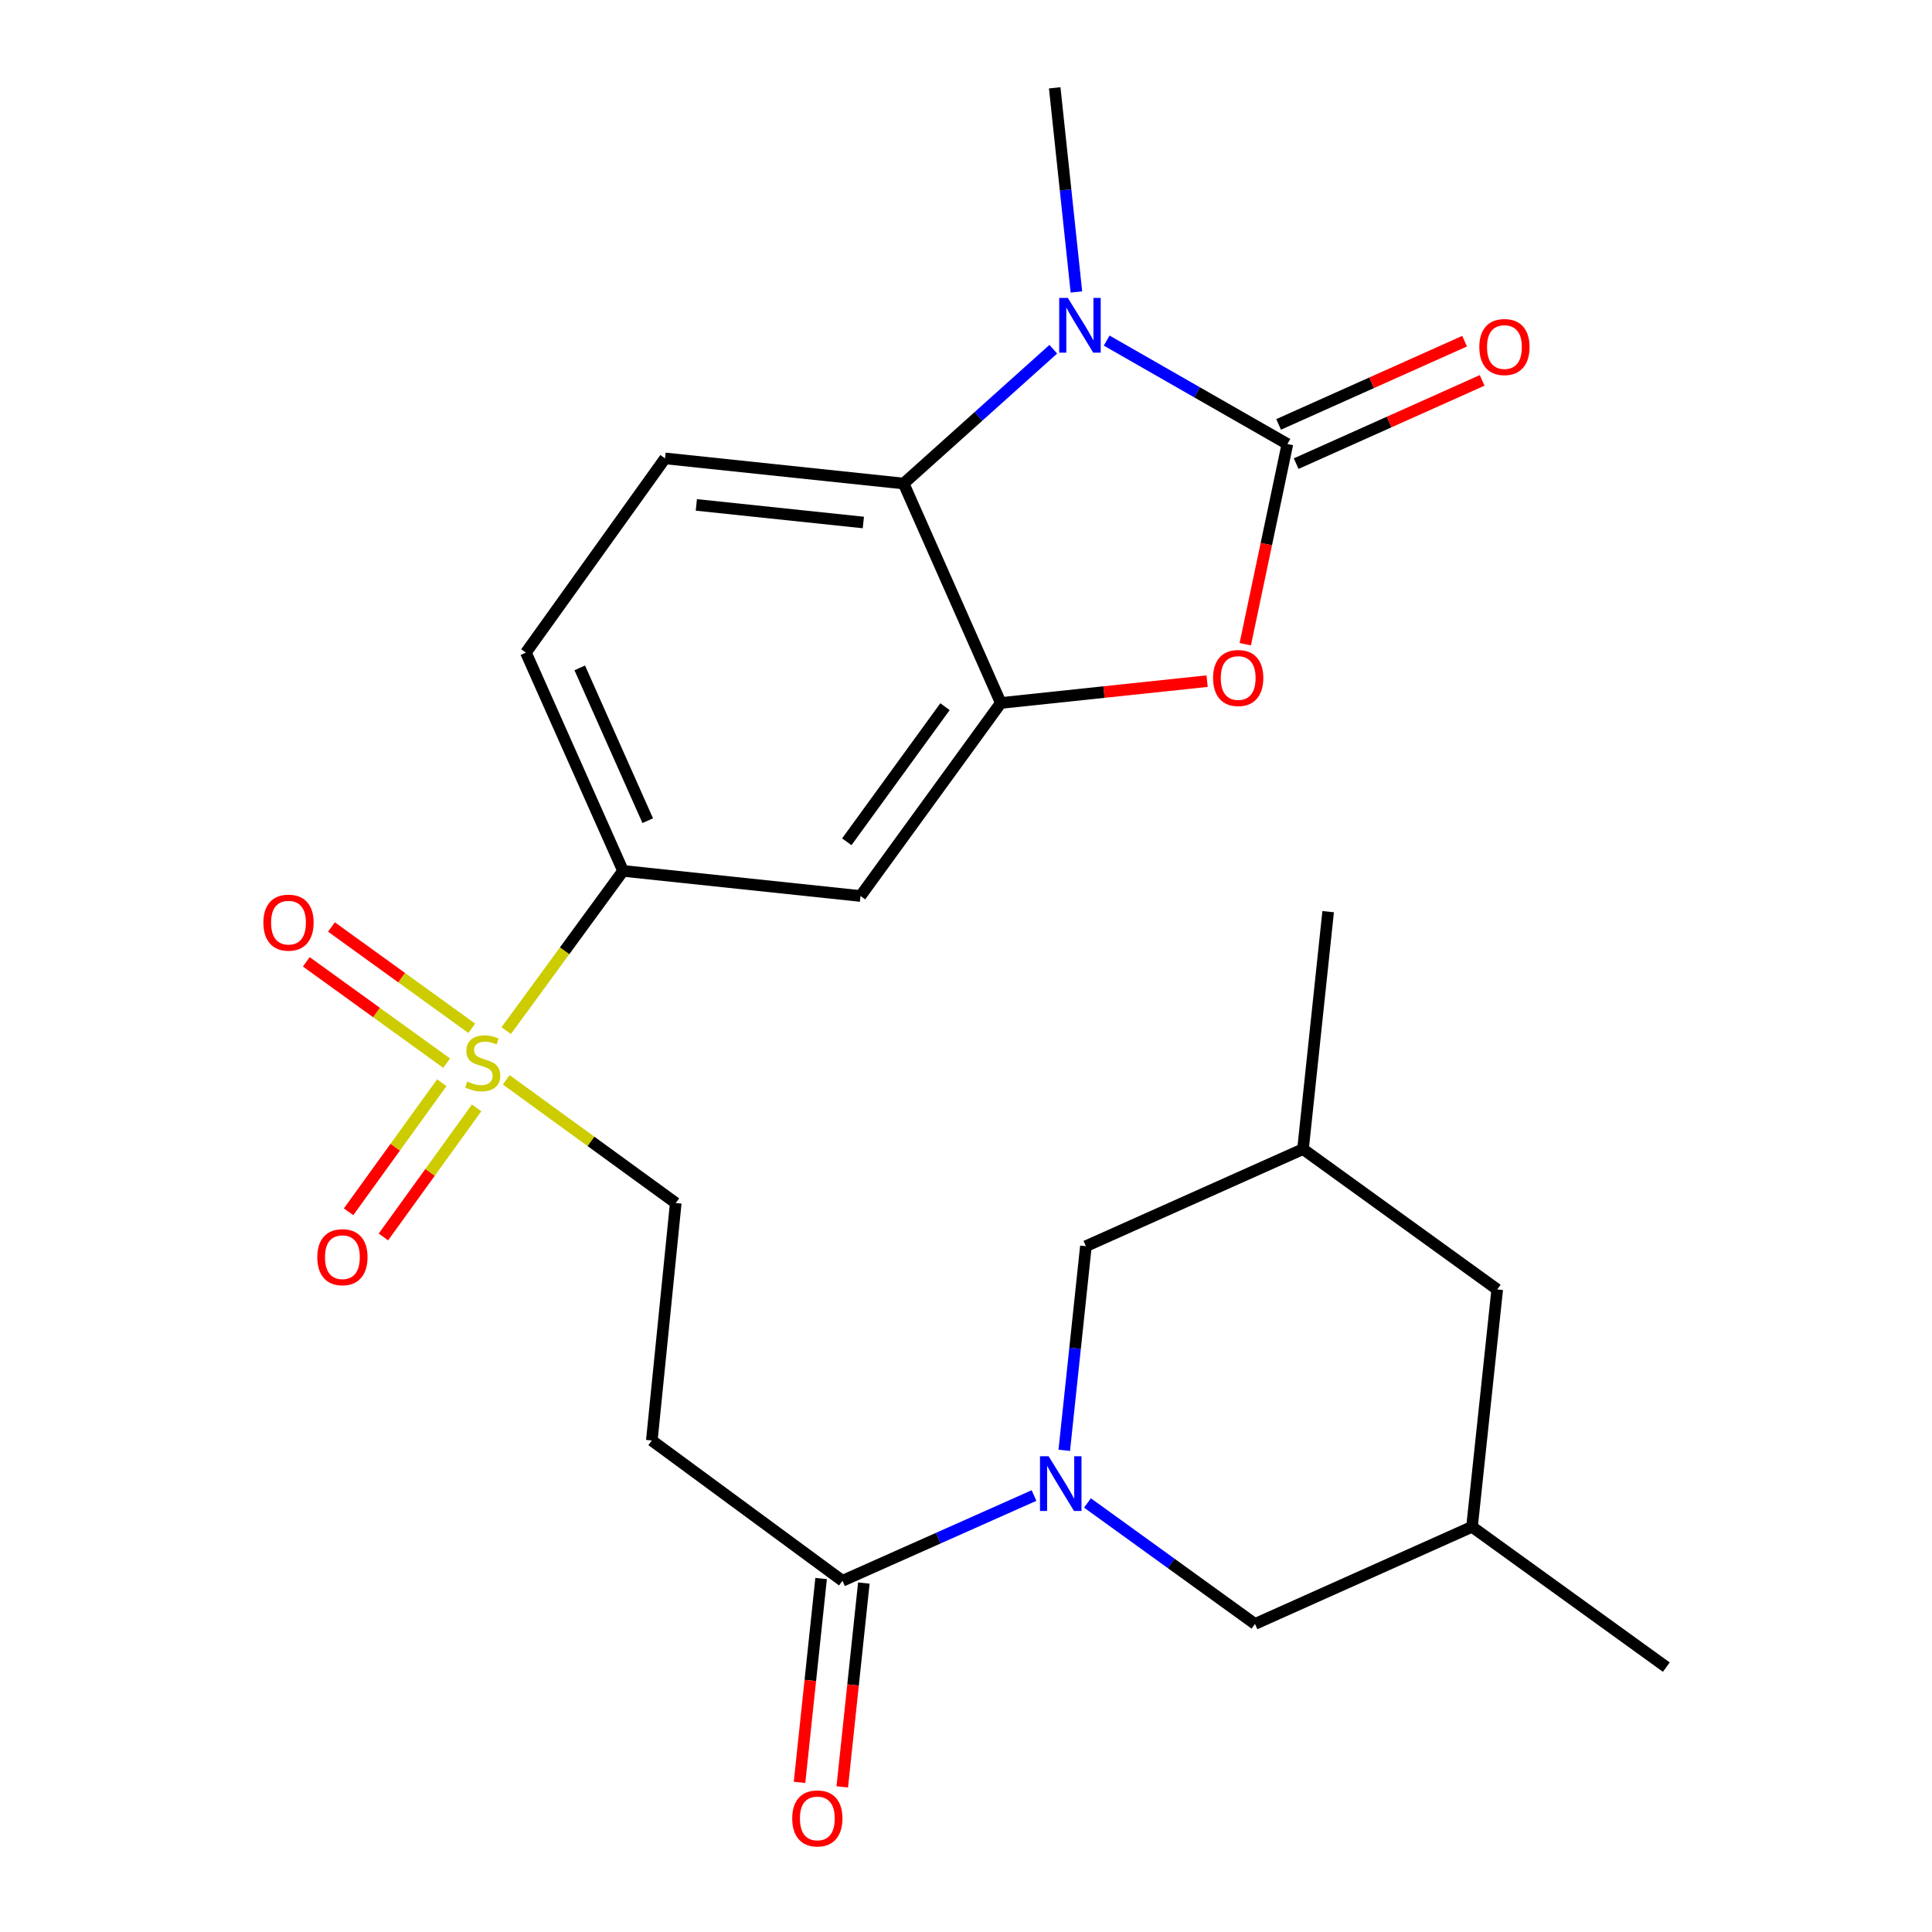 <?xml version='1.0' encoding='iso-8859-1'?>
<svg version='1.1' baseProfile='full'
              xmlns='http://www.w3.org/2000/svg'
                      xmlns:rdkit='http://www.rdkit.org/xml'
                      xmlns:xlink='http://www.w3.org/1999/xlink'
                  xml:space='preserve'
width='1000px' height='1000px' viewBox='0 0 1000 1000'>
<!-- END OF HEADER -->
<rect style='opacity:1.0;fill:#FFFFFF;stroke:none' width='1000' height='1000' x='0' y='0'> </rect>
<path class='bond-0' d='M 666.354,229.824 L 619.584,203.056' style='fill:none;fill-rule:evenodd;stroke:#000000;stroke-width:6px;stroke-linecap:butt;stroke-linejoin:miter;stroke-opacity:1' />
<path class='bond-0' d='M 619.584,203.056 L 572.815,176.289' style='fill:none;fill-rule:evenodd;stroke:#0000FF;stroke-width:6px;stroke-linecap:butt;stroke-linejoin:miter;stroke-opacity:1' />
<path class='bond-2' d='M 666.354,229.824 L 655.452,281.631' style='fill:none;fill-rule:evenodd;stroke:#000000;stroke-width:6px;stroke-linecap:butt;stroke-linejoin:miter;stroke-opacity:1' />
<path class='bond-2' d='M 655.452,281.631 L 644.55,333.439' style='fill:none;fill-rule:evenodd;stroke:#FF0000;stroke-width:6px;stroke-linecap:butt;stroke-linejoin:miter;stroke-opacity:1' />
<path class='bond-14' d='M 670.897,239.975 L 719.029,218.432' style='fill:none;fill-rule:evenodd;stroke:#000000;stroke-width:6px;stroke-linecap:butt;stroke-linejoin:miter;stroke-opacity:1' />
<path class='bond-14' d='M 719.029,218.432 L 767.16,196.89' style='fill:none;fill-rule:evenodd;stroke:#FF0000;stroke-width:6px;stroke-linecap:butt;stroke-linejoin:miter;stroke-opacity:1' />
<path class='bond-14' d='M 661.81,219.673 L 709.942,198.13' style='fill:none;fill-rule:evenodd;stroke:#000000;stroke-width:6px;stroke-linecap:butt;stroke-linejoin:miter;stroke-opacity:1' />
<path class='bond-14' d='M 709.942,198.13 L 758.073,176.587' style='fill:none;fill-rule:evenodd;stroke:#FF0000;stroke-width:6px;stroke-linecap:butt;stroke-linejoin:miter;stroke-opacity:1' />
<path class='bond-5' d='M 545.177,180.762 L 506.45,215.519' style='fill:none;fill-rule:evenodd;stroke:#0000FF;stroke-width:6px;stroke-linecap:butt;stroke-linejoin:miter;stroke-opacity:1' />
<path class='bond-5' d='M 506.45,215.519 L 467.724,250.275' style='fill:none;fill-rule:evenodd;stroke:#000000;stroke-width:6px;stroke-linecap:butt;stroke-linejoin:miter;stroke-opacity:1' />
<path class='bond-22' d='M 557.149,151.122 L 551.535,98.288' style='fill:none;fill-rule:evenodd;stroke:#0000FF;stroke-width:6px;stroke-linecap:butt;stroke-linejoin:miter;stroke-opacity:1' />
<path class='bond-22' d='M 551.535,98.288 L 545.92,45.455' style='fill:none;fill-rule:evenodd;stroke:#000000;stroke-width:6px;stroke-linecap:butt;stroke-linejoin:miter;stroke-opacity:1' />
<path class='bond-1' d='M 262.022,533.443 L 292.256,492.107' style='fill:none;fill-rule:evenodd;stroke:#CCCC00;stroke-width:6px;stroke-linecap:butt;stroke-linejoin:miter;stroke-opacity:1' />
<path class='bond-1' d='M 292.256,492.107 L 322.49,450.771' style='fill:none;fill-rule:evenodd;stroke:#000000;stroke-width:6px;stroke-linecap:butt;stroke-linejoin:miter;stroke-opacity:1' />
<path class='bond-10' d='M 262.034,558.906 L 305.904,590.795' style='fill:none;fill-rule:evenodd;stroke:#CCCC00;stroke-width:6px;stroke-linecap:butt;stroke-linejoin:miter;stroke-opacity:1' />
<path class='bond-10' d='M 305.904,590.795 L 349.774,622.685' style='fill:none;fill-rule:evenodd;stroke:#000000;stroke-width:6px;stroke-linecap:butt;stroke-linejoin:miter;stroke-opacity:1' />
<path class='bond-15' d='M 244.196,532.251 L 207.879,506.031' style='fill:none;fill-rule:evenodd;stroke:#CCCC00;stroke-width:6px;stroke-linecap:butt;stroke-linejoin:miter;stroke-opacity:1' />
<path class='bond-15' d='M 207.879,506.031 L 171.563,479.811' style='fill:none;fill-rule:evenodd;stroke:#FF0000;stroke-width:6px;stroke-linecap:butt;stroke-linejoin:miter;stroke-opacity:1' />
<path class='bond-15' d='M 231.176,550.285 L 194.859,524.065' style='fill:none;fill-rule:evenodd;stroke:#CCCC00;stroke-width:6px;stroke-linecap:butt;stroke-linejoin:miter;stroke-opacity:1' />
<path class='bond-15' d='M 194.859,524.065 L 158.542,497.845' style='fill:none;fill-rule:evenodd;stroke:#FF0000;stroke-width:6px;stroke-linecap:butt;stroke-linejoin:miter;stroke-opacity:1' />
<path class='bond-16' d='M 228.669,560.417 L 204.545,593.821' style='fill:none;fill-rule:evenodd;stroke:#CCCC00;stroke-width:6px;stroke-linecap:butt;stroke-linejoin:miter;stroke-opacity:1' />
<path class='bond-16' d='M 204.545,593.821 L 180.421,627.224' style='fill:none;fill-rule:evenodd;stroke:#FF0000;stroke-width:6px;stroke-linecap:butt;stroke-linejoin:miter;stroke-opacity:1' />
<path class='bond-16' d='M 246.701,573.44 L 222.577,606.843' style='fill:none;fill-rule:evenodd;stroke:#CCCC00;stroke-width:6px;stroke-linecap:butt;stroke-linejoin:miter;stroke-opacity:1' />
<path class='bond-16' d='M 222.577,606.843 L 198.453,640.247' style='fill:none;fill-rule:evenodd;stroke:#FF0000;stroke-width:6px;stroke-linecap:butt;stroke-linejoin:miter;stroke-opacity:1' />
<path class='bond-4' d='M 624.797,352.555 L 571.407,358.209' style='fill:none;fill-rule:evenodd;stroke:#FF0000;stroke-width:6px;stroke-linecap:butt;stroke-linejoin:miter;stroke-opacity:1' />
<path class='bond-4' d='M 571.407,358.209 L 518.018,363.863' style='fill:none;fill-rule:evenodd;stroke:#000000;stroke-width:6px;stroke-linecap:butt;stroke-linejoin:miter;stroke-opacity:1' />
<path class='bond-3' d='M 535.203,774.088 L 485.634,796.15' style='fill:none;fill-rule:evenodd;stroke:#0000FF;stroke-width:6px;stroke-linecap:butt;stroke-linejoin:miter;stroke-opacity:1' />
<path class='bond-3' d='M 485.634,796.15 L 436.065,818.213' style='fill:none;fill-rule:evenodd;stroke:#000000;stroke-width:6px;stroke-linecap:butt;stroke-linejoin:miter;stroke-opacity:1' />
<path class='bond-12' d='M 562.875,777.928 L 606.23,809.241' style='fill:none;fill-rule:evenodd;stroke:#0000FF;stroke-width:6px;stroke-linecap:butt;stroke-linejoin:miter;stroke-opacity:1' />
<path class='bond-12' d='M 606.23,809.241 L 649.585,840.555' style='fill:none;fill-rule:evenodd;stroke:#000000;stroke-width:6px;stroke-linecap:butt;stroke-linejoin:miter;stroke-opacity:1' />
<path class='bond-13' d='M 550.863,750.682 L 556.461,697.854' style='fill:none;fill-rule:evenodd;stroke:#0000FF;stroke-width:6px;stroke-linecap:butt;stroke-linejoin:miter;stroke-opacity:1' />
<path class='bond-13' d='M 556.461,697.854 L 562.059,645.027' style='fill:none;fill-rule:evenodd;stroke:#000000;stroke-width:6px;stroke-linecap:butt;stroke-linejoin:miter;stroke-opacity:1' />
<path class='bond-8' d='M 518.018,363.863 L 445.395,463.771' style='fill:none;fill-rule:evenodd;stroke:#000000;stroke-width:6px;stroke-linecap:butt;stroke-linejoin:miter;stroke-opacity:1' />
<path class='bond-8' d='M 489.133,365.771 L 438.296,435.706' style='fill:none;fill-rule:evenodd;stroke:#000000;stroke-width:6px;stroke-linecap:butt;stroke-linejoin:miter;stroke-opacity:1' />
<path class='bond-25' d='M 518.018,363.863 L 467.724,250.275' style='fill:none;fill-rule:evenodd;stroke:#000000;stroke-width:6px;stroke-linecap:butt;stroke-linejoin:miter;stroke-opacity:1' />
<path class='bond-11' d='M 467.724,250.275 L 344.226,237.263' style='fill:none;fill-rule:evenodd;stroke:#000000;stroke-width:6px;stroke-linecap:butt;stroke-linejoin:miter;stroke-opacity:1' />
<path class='bond-11' d='M 446.869,270.444 L 360.42,261.336' style='fill:none;fill-rule:evenodd;stroke:#000000;stroke-width:6px;stroke-linecap:butt;stroke-linejoin:miter;stroke-opacity:1' />
<path class='bond-6' d='M 436.065,818.213 L 337.38,745.59' style='fill:none;fill-rule:evenodd;stroke:#000000;stroke-width:6px;stroke-linecap:butt;stroke-linejoin:miter;stroke-opacity:1' />
<path class='bond-18' d='M 425.005,817.042 L 419.421,869.796' style='fill:none;fill-rule:evenodd;stroke:#000000;stroke-width:6px;stroke-linecap:butt;stroke-linejoin:miter;stroke-opacity:1' />
<path class='bond-18' d='M 419.421,869.796 L 413.836,922.549' style='fill:none;fill-rule:evenodd;stroke:#FF0000;stroke-width:6px;stroke-linecap:butt;stroke-linejoin:miter;stroke-opacity:1' />
<path class='bond-18' d='M 447.125,819.384 L 441.54,872.137' style='fill:none;fill-rule:evenodd;stroke:#000000;stroke-width:6px;stroke-linecap:butt;stroke-linejoin:miter;stroke-opacity:1' />
<path class='bond-18' d='M 441.54,872.137 L 435.955,924.891' style='fill:none;fill-rule:evenodd;stroke:#FF0000;stroke-width:6px;stroke-linecap:butt;stroke-linejoin:miter;stroke-opacity:1' />
<path class='bond-7' d='M 322.49,450.771 L 445.395,463.771' style='fill:none;fill-rule:evenodd;stroke:#000000;stroke-width:6px;stroke-linecap:butt;stroke-linejoin:miter;stroke-opacity:1' />
<path class='bond-26' d='M 322.49,450.771 L 272.208,337.789' style='fill:none;fill-rule:evenodd;stroke:#000000;stroke-width:6px;stroke-linecap:butt;stroke-linejoin:miter;stroke-opacity:1' />
<path class='bond-26' d='M 335.269,424.78 L 300.072,345.693' style='fill:none;fill-rule:evenodd;stroke:#000000;stroke-width:6px;stroke-linecap:butt;stroke-linejoin:miter;stroke-opacity:1' />
<path class='bond-9' d='M 337.38,745.59 L 349.774,622.685' style='fill:none;fill-rule:evenodd;stroke:#000000;stroke-width:6px;stroke-linecap:butt;stroke-linejoin:miter;stroke-opacity:1' />
<path class='bond-17' d='M 344.226,237.263 L 272.208,337.789' style='fill:none;fill-rule:evenodd;stroke:#000000;stroke-width:6px;stroke-linecap:butt;stroke-linejoin:miter;stroke-opacity:1' />
<path class='bond-20' d='M 649.585,840.555 L 761.912,790.273' style='fill:none;fill-rule:evenodd;stroke:#000000;stroke-width:6px;stroke-linecap:butt;stroke-linejoin:miter;stroke-opacity:1' />
<path class='bond-19' d='M 562.059,645.027 L 674.436,594.782' style='fill:none;fill-rule:evenodd;stroke:#000000;stroke-width:6px;stroke-linecap:butt;stroke-linejoin:miter;stroke-opacity:1' />
<path class='bond-21' d='M 674.436,594.782 L 774.961,667.405' style='fill:none;fill-rule:evenodd;stroke:#000000;stroke-width:6px;stroke-linecap:butt;stroke-linejoin:miter;stroke-opacity:1' />
<path class='bond-23' d='M 674.436,594.782 L 687.448,471.877' style='fill:none;fill-rule:evenodd;stroke:#000000;stroke-width:6px;stroke-linecap:butt;stroke-linejoin:miter;stroke-opacity:1' />
<path class='bond-24' d='M 761.912,790.273 L 862.488,862.897' style='fill:none;fill-rule:evenodd;stroke:#000000;stroke-width:6px;stroke-linecap:butt;stroke-linejoin:miter;stroke-opacity:1' />
<path class='bond-27' d='M 761.912,790.273 L 774.961,667.405' style='fill:none;fill-rule:evenodd;stroke:#000000;stroke-width:6px;stroke-linecap:butt;stroke-linejoin:miter;stroke-opacity:1' />
<path  class='atom-1' d='M 552.722 154.212
L 562.002 169.212
Q 562.922 170.692, 564.402 173.372
Q 565.882 176.052, 565.962 176.212
L 565.962 154.212
L 569.722 154.212
L 569.722 182.532
L 565.842 182.532
L 555.882 166.132
Q 554.722 164.212, 553.482 162.012
Q 552.282 159.812, 551.922 159.132
L 551.922 182.532
L 548.242 182.532
L 548.242 154.212
L 552.722 154.212
' fill='#0000FF'/>
<path  class='atom-2' d='M 241.866 559.781
Q 242.186 559.901, 243.506 560.461
Q 244.826 561.021, 246.266 561.381
Q 247.746 561.701, 249.186 561.701
Q 251.866 561.701, 253.426 560.421
Q 254.986 559.101, 254.986 556.821
Q 254.986 555.261, 254.186 554.301
Q 253.426 553.341, 252.226 552.821
Q 251.026 552.301, 249.026 551.701
Q 246.506 550.941, 244.986 550.221
Q 243.506 549.501, 242.426 547.981
Q 241.386 546.461, 241.386 543.901
Q 241.386 540.341, 243.786 538.141
Q 246.226 535.941, 251.026 535.941
Q 254.306 535.941, 258.026 537.501
L 257.106 540.581
Q 253.706 539.181, 251.146 539.181
Q 248.386 539.181, 246.866 540.341
Q 245.346 541.461, 245.386 543.421
Q 245.386 544.941, 246.146 545.861
Q 246.946 546.781, 248.066 547.301
Q 249.226 547.821, 251.146 548.421
Q 253.706 549.221, 255.226 550.021
Q 256.746 550.821, 257.826 552.461
Q 258.946 554.061, 258.946 556.821
Q 258.946 560.741, 256.306 562.861
Q 253.706 564.941, 249.346 564.941
Q 246.826 564.941, 244.906 564.381
Q 243.026 563.861, 240.786 562.941
L 241.866 559.781
' fill='#CCCC00'/>
<path  class='atom-3' d='M 627.886 350.931
Q 627.886 344.131, 631.246 340.331
Q 634.606 336.531, 640.886 336.531
Q 647.166 336.531, 650.526 340.331
Q 653.886 344.131, 653.886 350.931
Q 653.886 357.811, 650.486 361.731
Q 647.086 365.611, 640.886 365.611
Q 634.646 365.611, 631.246 361.731
Q 627.886 357.851, 627.886 350.931
M 640.886 362.411
Q 645.206 362.411, 647.526 359.531
Q 649.886 356.611, 649.886 350.931
Q 649.886 345.371, 647.526 342.571
Q 645.206 339.731, 640.886 339.731
Q 636.566 339.731, 634.206 342.531
Q 631.886 345.331, 631.886 350.931
Q 631.886 356.651, 634.206 359.531
Q 636.566 362.411, 640.886 362.411
' fill='#FF0000'/>
<path  class='atom-4' d='M 542.775 753.771
L 552.055 768.771
Q 552.975 770.251, 554.455 772.931
Q 555.935 775.611, 556.015 775.771
L 556.015 753.771
L 559.775 753.771
L 559.775 782.091
L 555.895 782.091
L 545.935 765.691
Q 544.775 763.771, 543.535 761.571
Q 542.335 759.371, 541.975 758.691
L 541.975 782.091
L 538.295 782.091
L 538.295 753.771
L 542.775 753.771
' fill='#0000FF'/>
<path  class='atom-15' d='M 765.693 179.623
Q 765.693 172.823, 769.053 169.023
Q 772.413 165.223, 778.693 165.223
Q 784.973 165.223, 788.333 169.023
Q 791.693 172.823, 791.693 179.623
Q 791.693 186.503, 788.293 190.423
Q 784.893 194.303, 778.693 194.303
Q 772.453 194.303, 769.053 190.423
Q 765.693 186.543, 765.693 179.623
M 778.693 191.103
Q 783.013 191.103, 785.333 188.223
Q 787.693 185.303, 787.693 179.623
Q 787.693 174.063, 785.333 171.263
Q 783.013 168.423, 778.693 168.423
Q 774.373 168.423, 772.013 171.223
Q 769.693 174.023, 769.693 179.623
Q 769.693 185.343, 772.013 188.223
Q 774.373 191.103, 778.693 191.103
' fill='#FF0000'/>
<path  class='atom-16' d='M 136.328 477.555
Q 136.328 470.755, 139.688 466.955
Q 143.048 463.155, 149.328 463.155
Q 155.608 463.155, 158.968 466.955
Q 162.328 470.755, 162.328 477.555
Q 162.328 484.435, 158.928 488.355
Q 155.528 492.235, 149.328 492.235
Q 143.088 492.235, 139.688 488.355
Q 136.328 484.475, 136.328 477.555
M 149.328 489.035
Q 153.648 489.035, 155.968 486.155
Q 158.328 483.235, 158.328 477.555
Q 158.328 471.995, 155.968 469.195
Q 153.648 466.355, 149.328 466.355
Q 145.008 466.355, 142.648 469.155
Q 140.328 471.955, 140.328 477.555
Q 140.328 483.275, 142.648 486.155
Q 145.008 489.035, 149.328 489.035
' fill='#FF0000'/>
<path  class='atom-17' d='M 164.231 650.717
Q 164.231 643.917, 167.591 640.117
Q 170.951 636.317, 177.231 636.317
Q 183.511 636.317, 186.871 640.117
Q 190.231 643.917, 190.231 650.717
Q 190.231 657.597, 186.831 661.517
Q 183.431 665.397, 177.231 665.397
Q 170.991 665.397, 167.591 661.517
Q 164.231 657.637, 164.231 650.717
M 177.231 662.197
Q 181.551 662.197, 183.871 659.317
Q 186.231 656.397, 186.231 650.717
Q 186.231 645.157, 183.871 642.357
Q 181.551 639.517, 177.231 639.517
Q 172.911 639.517, 170.551 642.317
Q 168.231 645.117, 168.231 650.717
Q 168.231 656.437, 170.551 659.317
Q 172.911 662.197, 177.231 662.197
' fill='#FF0000'/>
<path  class='atom-19' d='M 410.053 941.21
Q 410.053 934.41, 413.413 930.61
Q 416.773 926.81, 423.053 926.81
Q 429.333 926.81, 432.693 930.61
Q 436.053 934.41, 436.053 941.21
Q 436.053 948.09, 432.653 952.01
Q 429.253 955.89, 423.053 955.89
Q 416.813 955.89, 413.413 952.01
Q 410.053 948.13, 410.053 941.21
M 423.053 952.69
Q 427.373 952.69, 429.693 949.81
Q 432.053 946.89, 432.053 941.21
Q 432.053 935.65, 429.693 932.85
Q 427.373 930.01, 423.053 930.01
Q 418.733 930.01, 416.373 932.81
Q 414.053 935.61, 414.053 941.21
Q 414.053 946.93, 416.373 949.81
Q 418.733 952.69, 423.053 952.69
' fill='#FF0000'/>
</svg>

